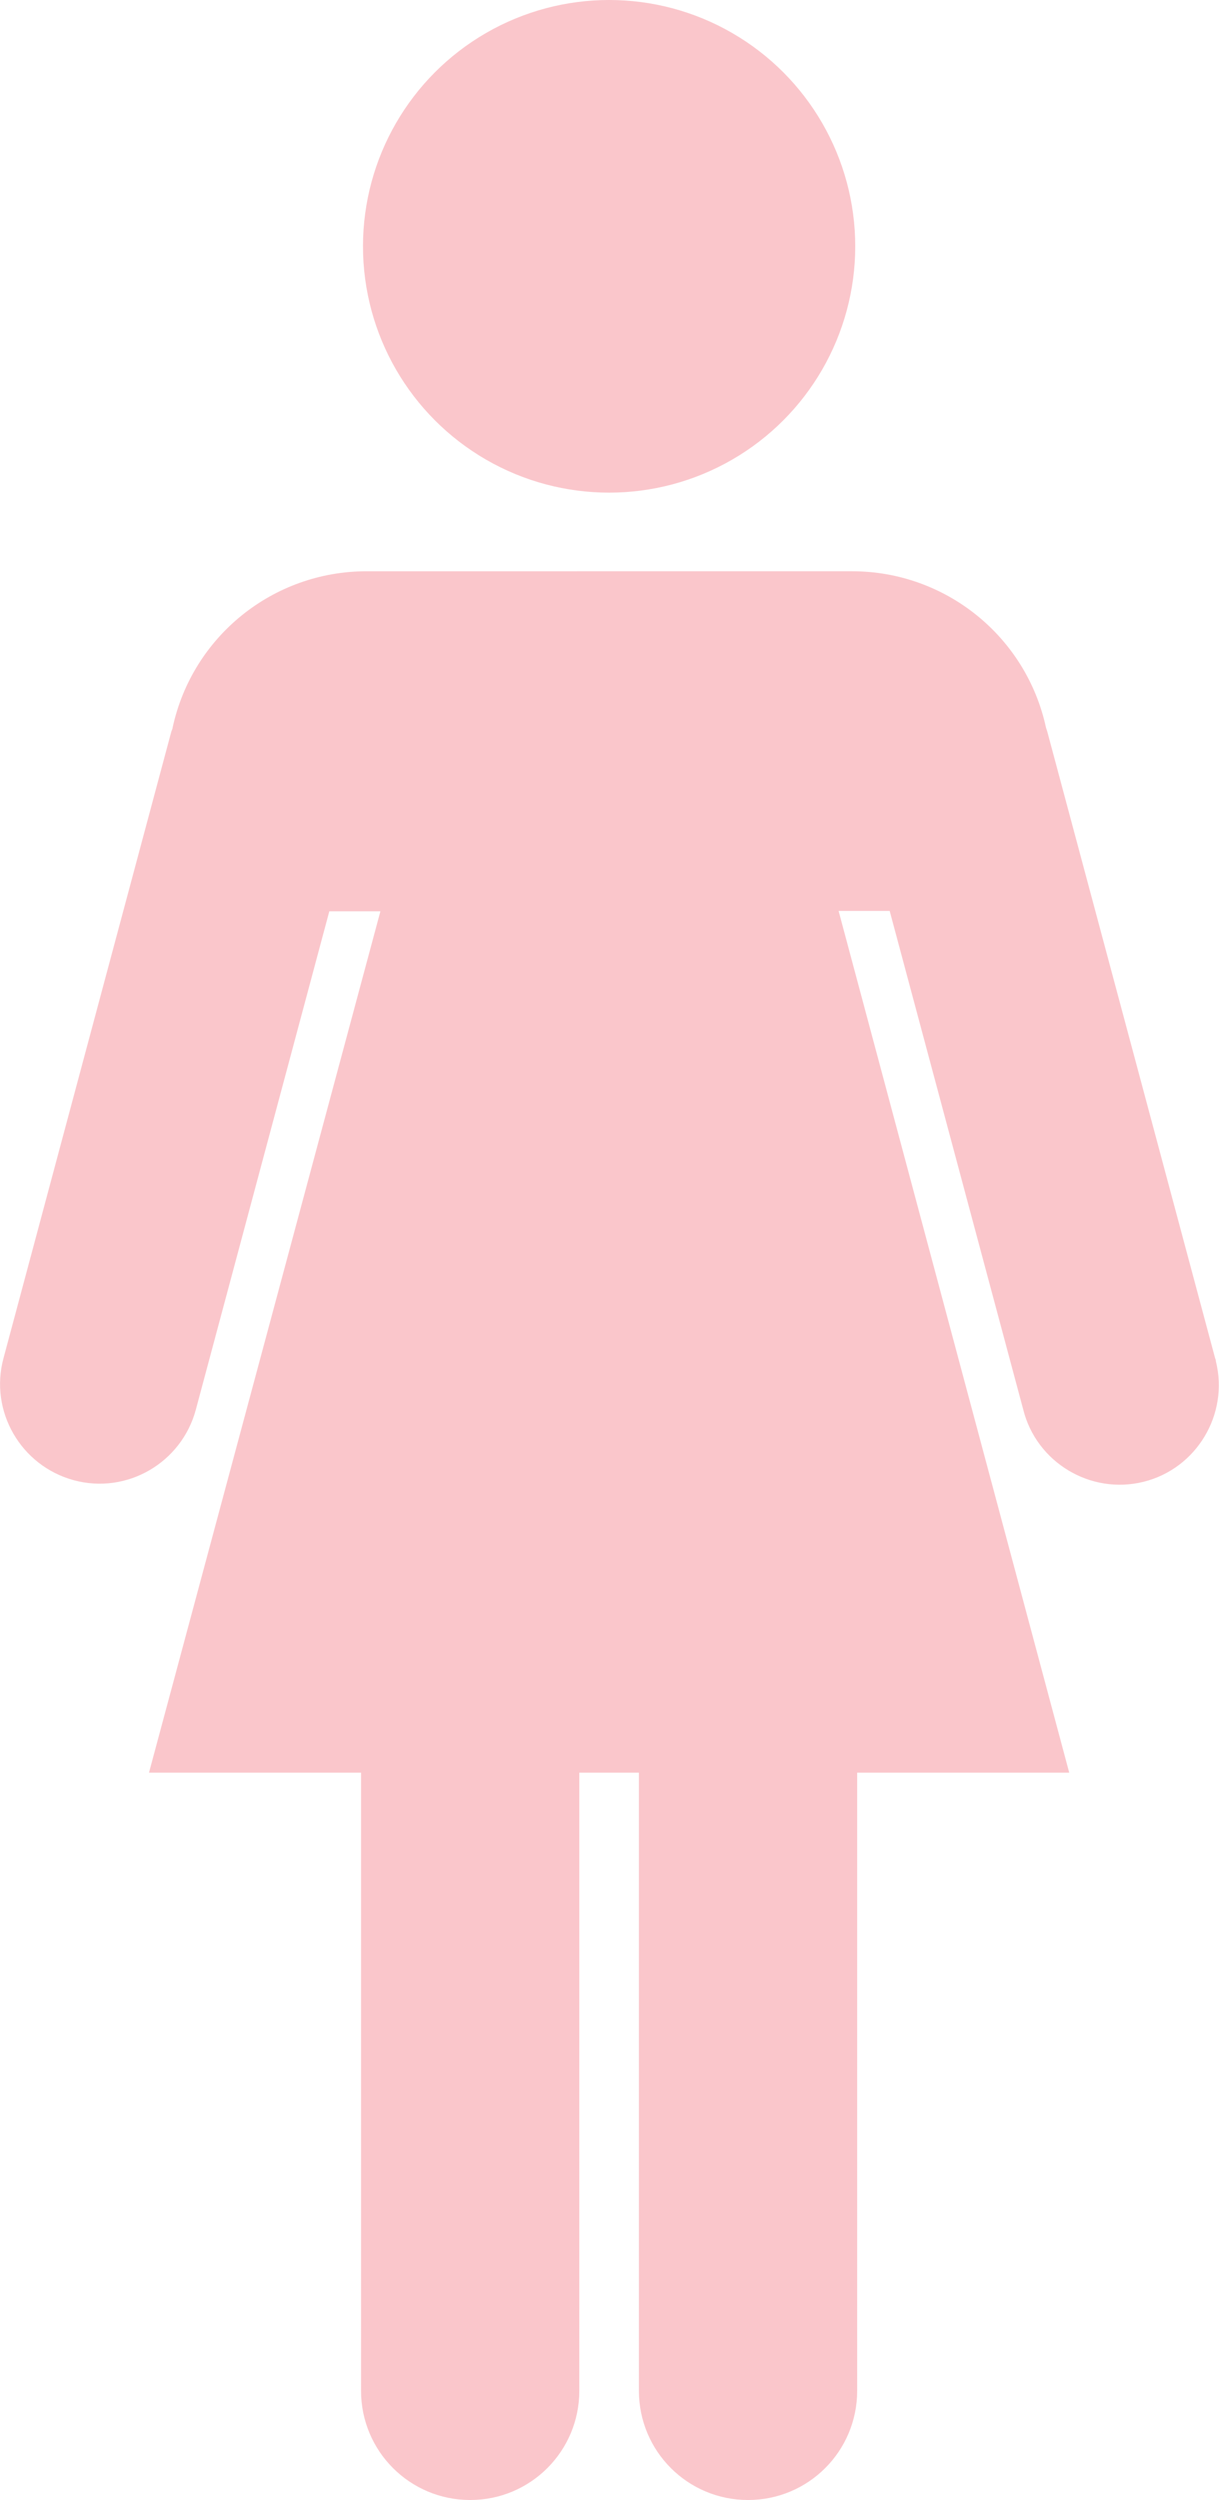 <?xml version="1.0" encoding="UTF-8"?>
<svg xmlns="http://www.w3.org/2000/svg" width="31.5" height="64.55" viewBox="0 0 31.5 64.55">
  <g id="_イヤー_1" data-name="レイヤー 1"/>
  <g id="_イヤー_2" data-name="レイヤー 2">
    <g id="_イヤー_1-2" data-name="レイヤー 1">
      <g style="opacity: .38;">
        <circle cx="15.74" cy="6.36" r="6.36" style="fill: #f36977;"/>
        <path d="M31.4,35.07l-4.34-16.19s-.02-.06-.03-.09c-.51-2.36-2.6-4.04-5.01-4.04H9.47c-2.41,0-4.5,1.68-5.01,4.04,0,.03-.02,.06-.03,.09L.09,35.07c-.37,1.37,.45,2.78,1.82,3.15s2.78-.45,3.15-1.82l3.45-12.87h1.32L3.85,45.77h5.48v15.96c0,1.56,1.26,2.82,2.82,2.82s2.82-1.26,2.82-2.82v-15.96h1.54v15.96c0,1.56,1.26,2.82,2.82,2.82s2.82-1.26,2.82-2.82v-15.96h5.48l-5.96-22.25h1.32l3.45,12.87c.34,1.37,1.74,2.21,3.11,1.87s2.21-1.74,1.87-3.11c0-.03-.01-.06-.02-.08h0Z" style="fill: #f36977;"/>
      </g>
    </g>
  </g>
</svg>